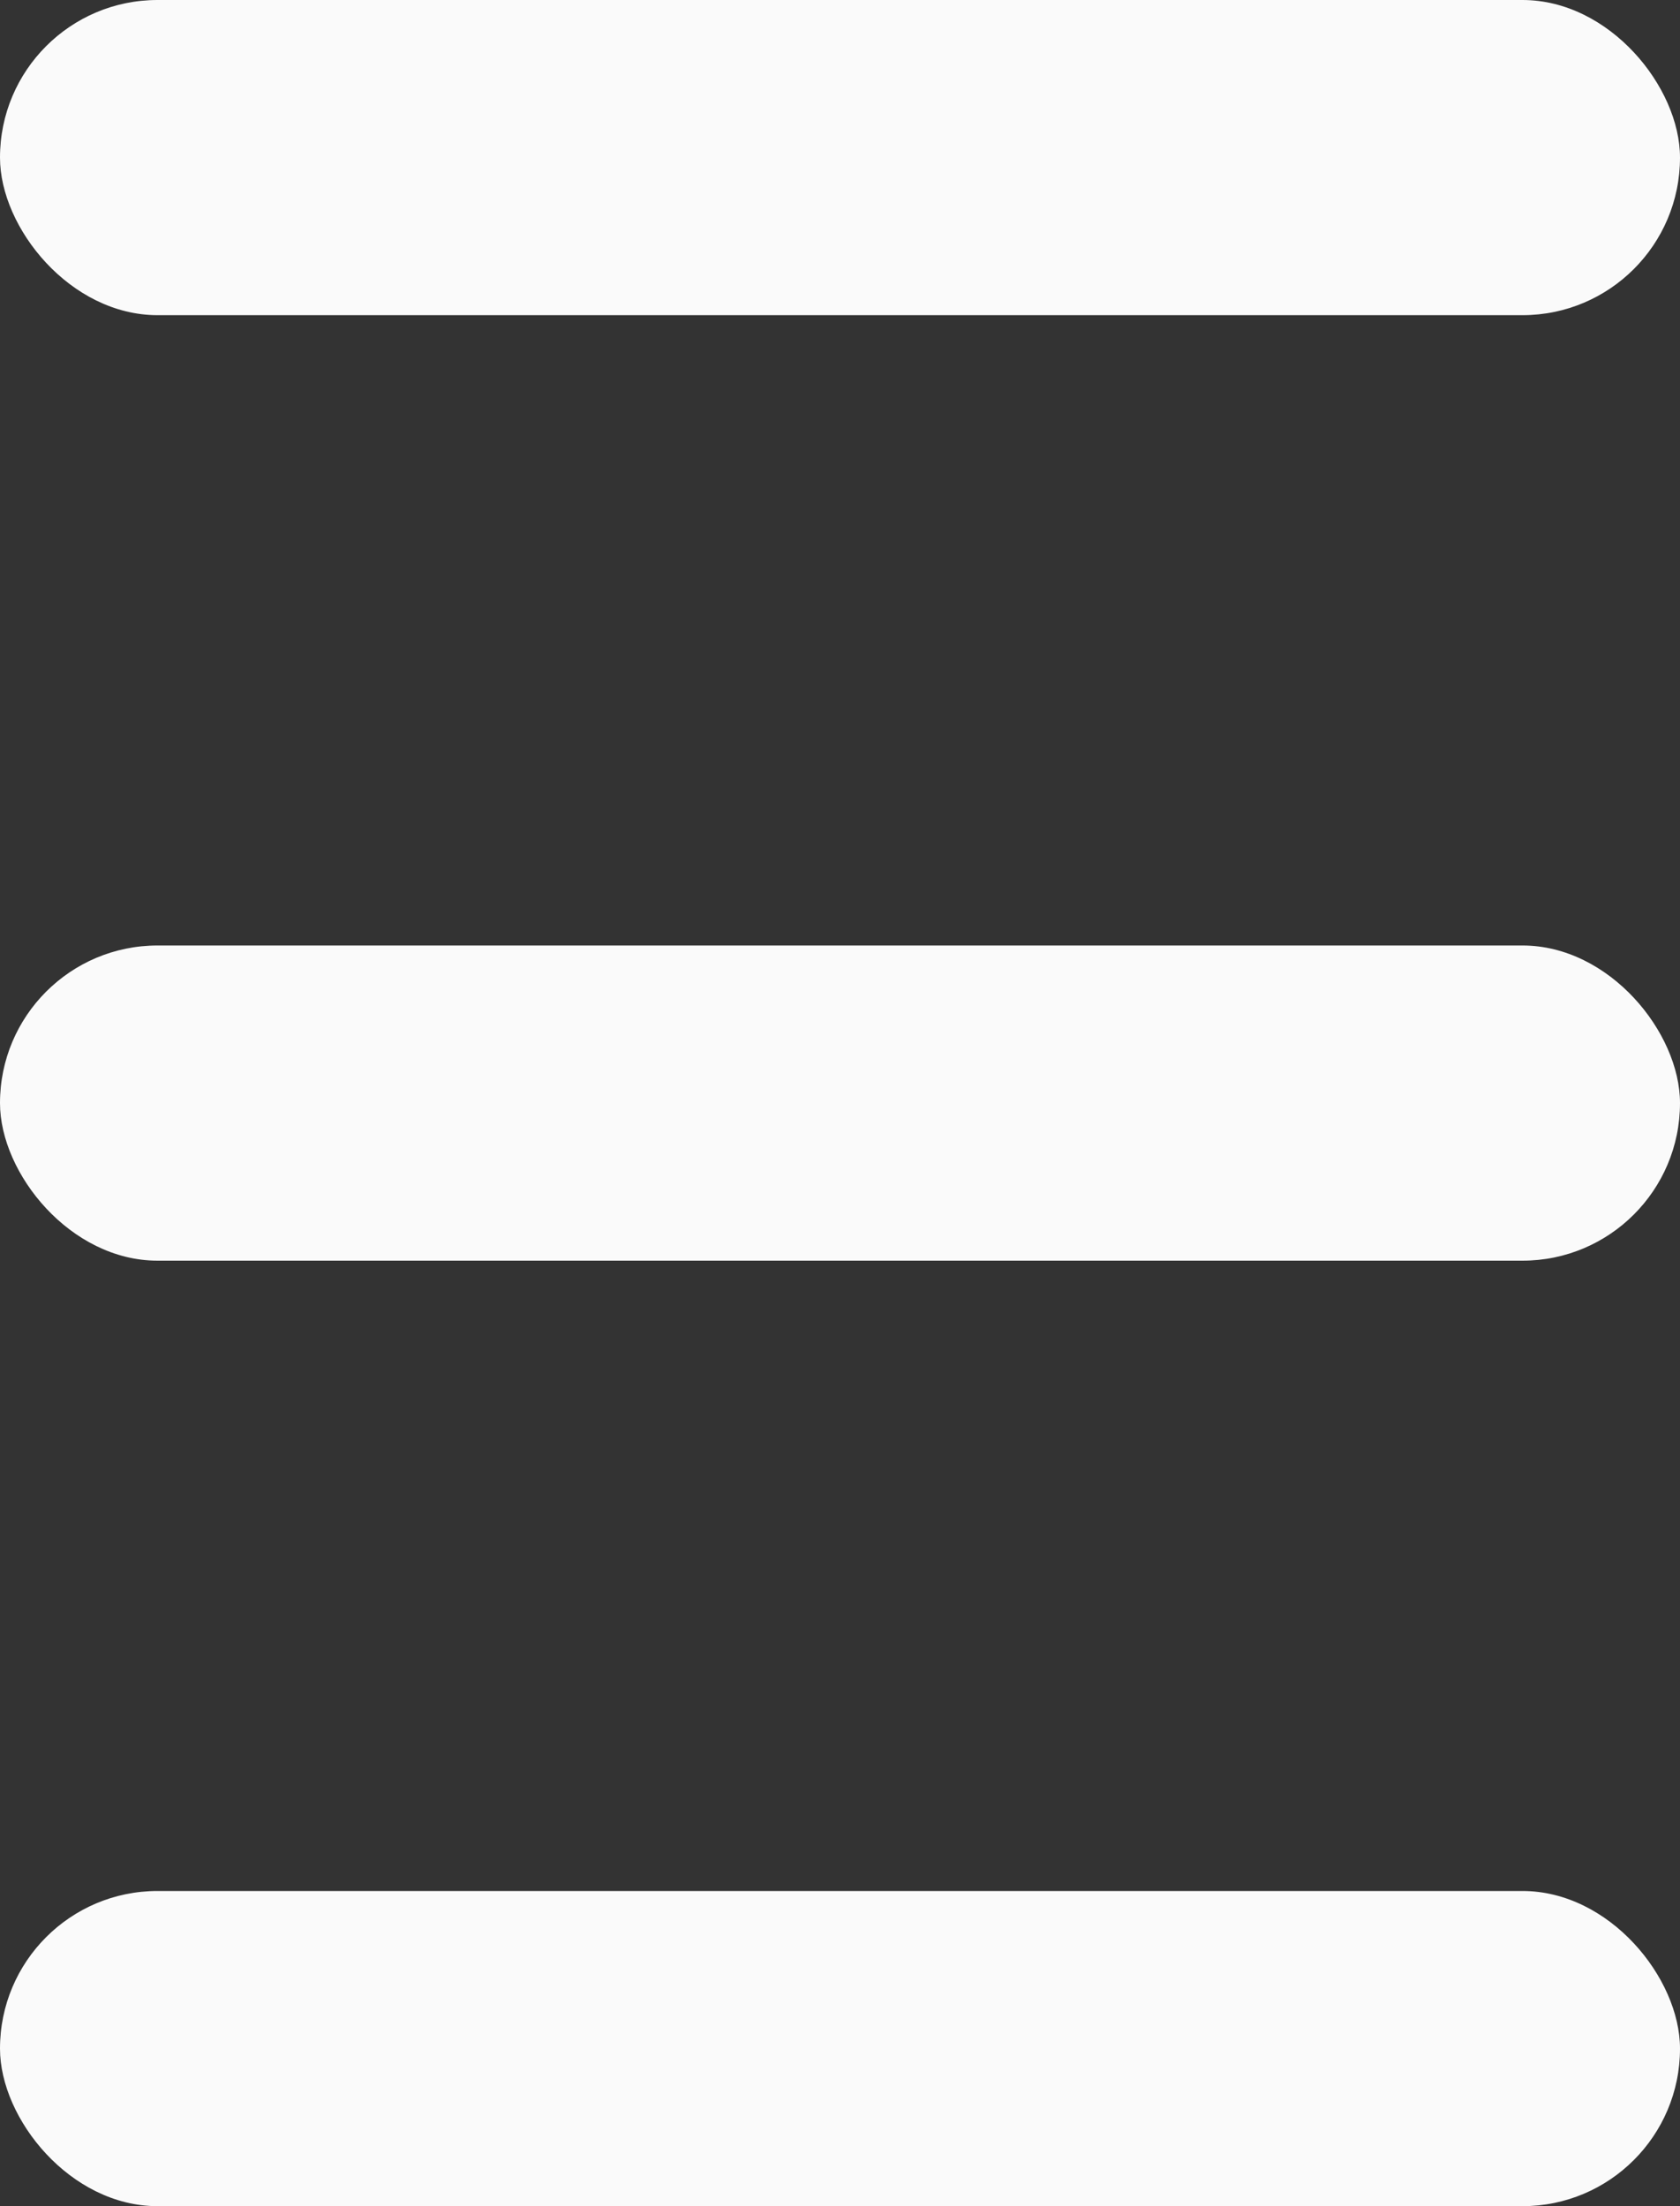 <svg xmlns="http://www.w3.org/2000/svg" width="16" height="21" viewBox="0 0 16 21">
  <rect x="0" y="0" width="16" height="21" fill="#333333" stroke="none"/>
  <g id="Group_74" data-name="Group 74" transform="translate(-1560.583 -120)">
    <rect id="Rectangle_102" data-name="Rectangle 102" width="16" height="3" rx="1.5" transform="translate(1560.583 120)" fill="#fafafa"/>
    <rect id="Rectangle_103" data-name="Rectangle 103" width="16" height="3" rx="1.5" transform="translate(1560.583 129)" fill="#fafafa"/>
    <rect id="Rectangle_104" data-name="Rectangle 104" width="16" height="3" rx="1.5" transform="translate(1560.583 138)" fill="#fafafa"/>
  </g>
</svg>
